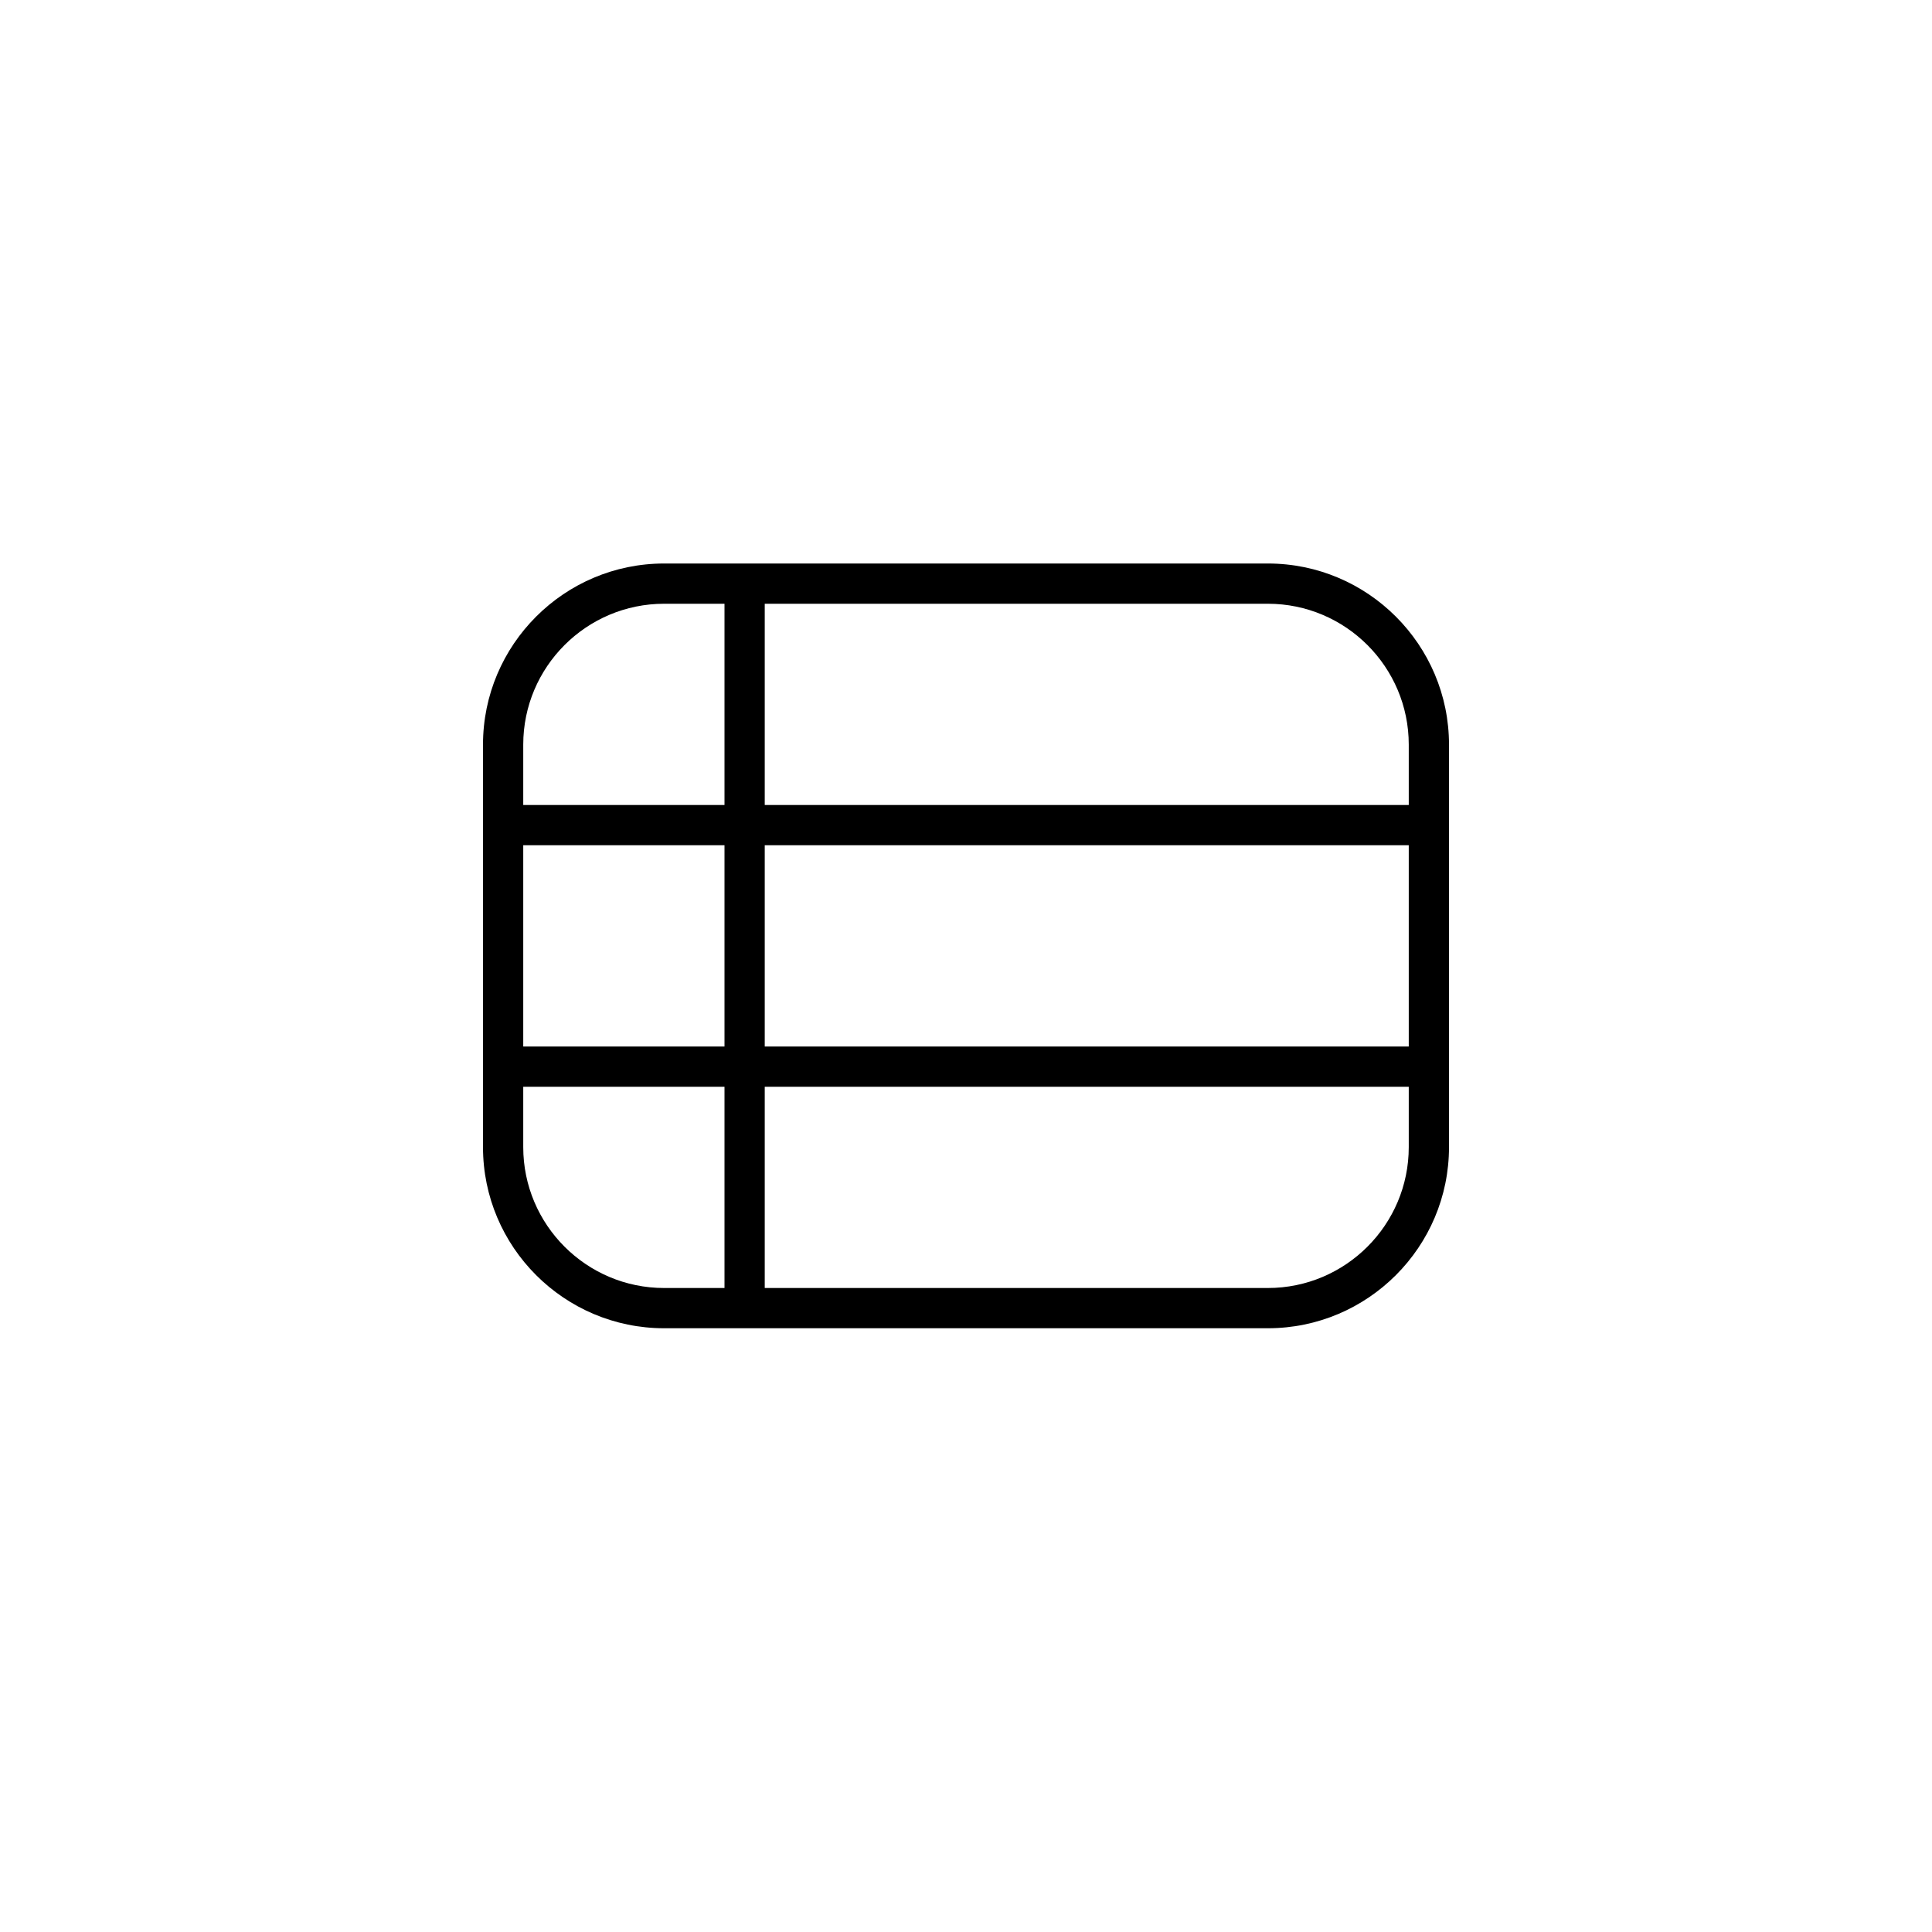 <svg xmlns="http://www.w3.org/2000/svg" width="100" height="100" viewBox="0 0 100 100" fill="none"><path d="M65.625 29.167H34.375C29.206 29.167 25 33.373 25 38.542V59.375C25 64.544 29.206 68.75 34.375 68.75H65.625C70.794 68.75 75 64.544 75 59.375V38.542C75 33.373 70.794 29.167 65.625 29.167ZM27.083 43.75H37.5V54.167H27.083V43.75ZM39.583 43.75H72.917V54.167H39.583V43.75ZM72.917 38.542V41.667H39.583V31.25H65.625C69.646 31.25 72.917 34.521 72.917 38.542ZM34.375 31.25H37.5V41.667H27.083V38.542C27.083 34.521 30.354 31.25 34.375 31.25ZM27.083 59.375V56.25H37.5V66.667H34.375C30.354 66.667 27.083 63.396 27.083 59.375ZM65.625 66.667H39.583V56.25H72.917V59.375C72.917 63.396 69.646 66.667 65.625 66.667Z" fill="black"></path></svg>
